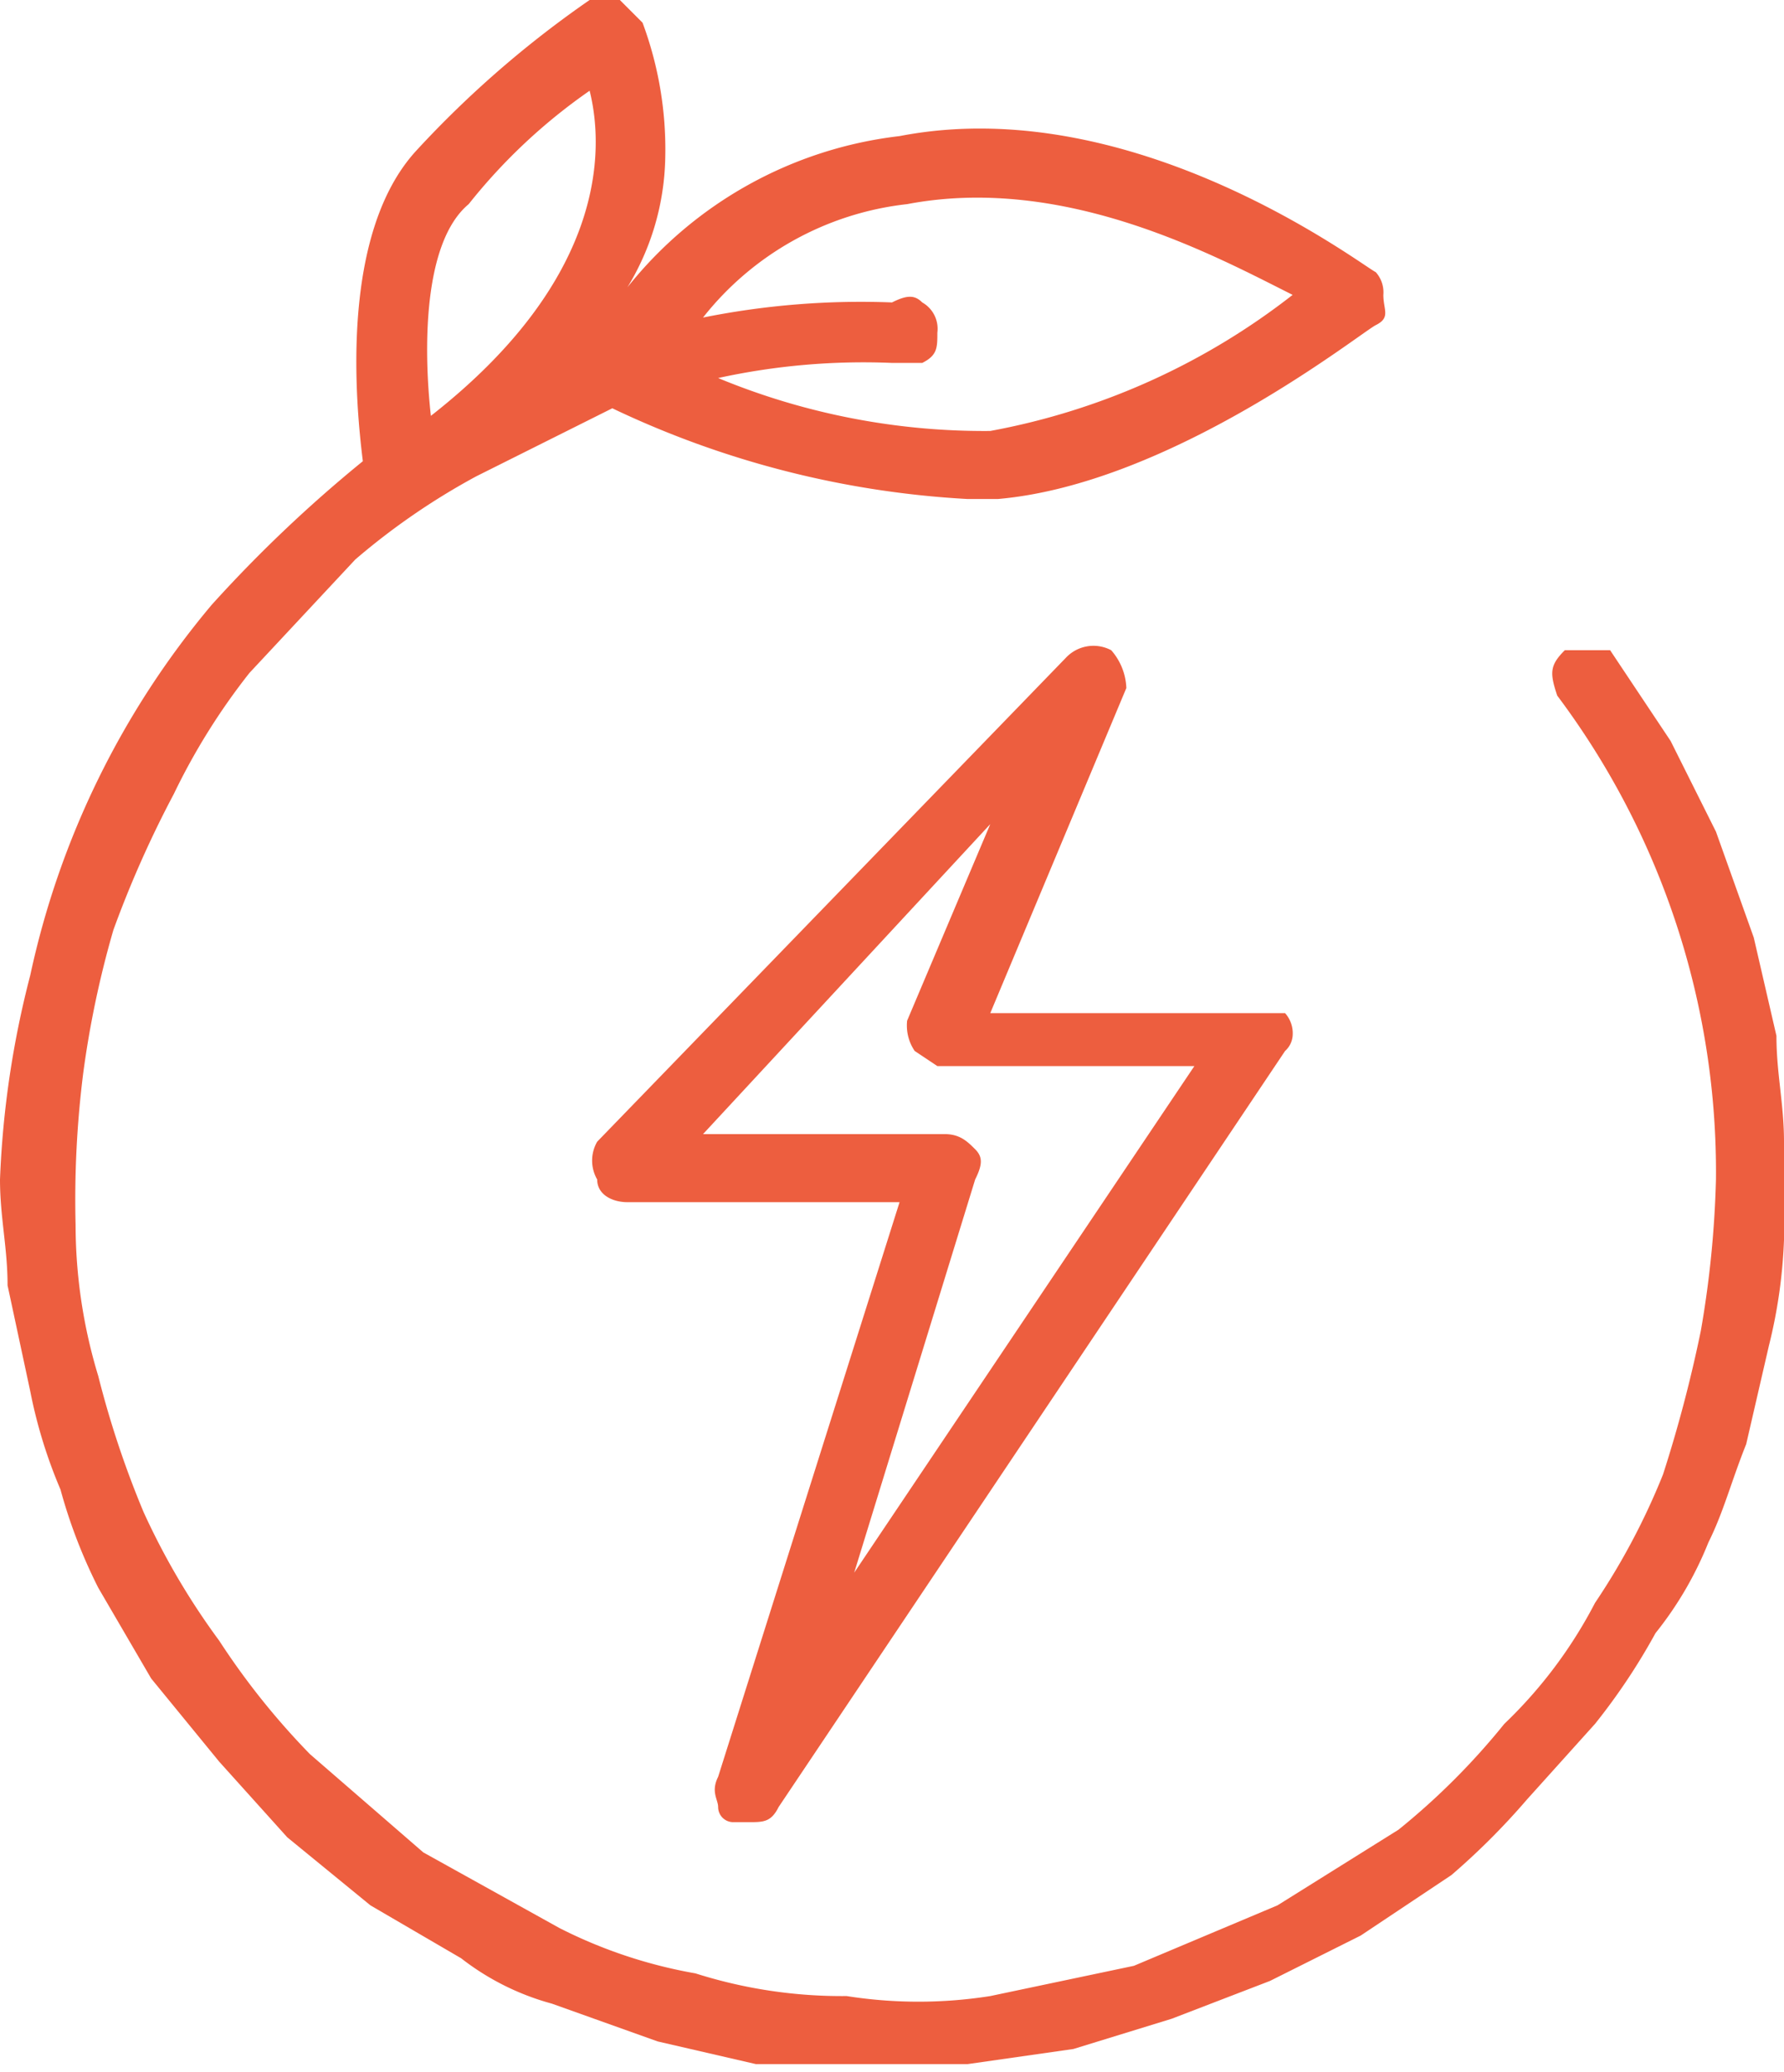 <svg xmlns="http://www.w3.org/2000/svg" xmlns:xlink="http://www.w3.org/1999/xlink" viewBox="0 0 23.6 27.4"><defs><clipPath id="ed83f325-40bf-4cbf-bfc8-53839ff74a88" transform="translate(0 0)"><rect width="24.8" height="28.5" style="fill:none"></rect></clipPath></defs><g id="b80ecfdf-678e-41fd-a356-2bd7327372ff" data-name="Layer 2"><g id="e9e19e46-af53-4746-ab37-bfceb9553482" data-name="Layer 1"><g style="clip-path:url(#ed83f325-40bf-4cbf-bfc8-53839ff74a88)"><path d="M12.9,15.6c.1-.2.1-.3,0-.4s-.2-.2-.4-.2H9.3l3.8-4.1L12,13.5a.6.6,0,0,0,.1.4l.3.2h3.4l-4.5,6.7,1.6-5.2M9.7,24.1h.2c.2,0,.3,0,.4-.2l6.7-10a.3.3,0,0,0,.1-.2.4.4,0,0,0-.1-.3H13.1l1.8-4.3a.8.8,0,0,0-.2-.5.5.5,0,0,0-.6.1L7.9,15.1a.5.5,0,0,0,0,.5c0,.2.2.3.4.3h3.6L9.5,23.5c-.1.2,0,.3,0,.4A.2.2,0,0,0,9.7,24.1Z" transform="translate(0 0)" style="fill:#ed5e3f"></path><path d="M6.2,2.7A7.5,7.5,0,0,1,7.8,1.2C8,2,8,3.7,5.7,5.5c-.1-.9-.1-2.3.5-2.8h0m5.8,0c2.1-.4,4.1.7,5.1,1.2a9.2,9.2,0,0,1-4,1.8A9.2,9.2,0,0,1,9.5,5a9,9,0,0,1,2.3-.2h.4c.2-.1.2-.2.2-.4a.4.4,0,0,0-.2-.4c-.1-.1-.2-.1-.4,0a10.6,10.6,0,0,0-2.5.2A4,4,0,0,1,12,2.7ZM0,15.6c0,.5.1.9.1,1.4l.3,1.4a6.5,6.5,0,0,0,.4,1.3A6.9,6.9,0,0,0,1.3,21L2,22.2l.9,1.1.9,1,1.1.9,1.2.7a3.4,3.4,0,0,0,1.2.6l1.4.5,1.3.3h2.8l1.4-.2,1.3-.4,1.3-.5,1.2-.6,1.2-.8a9.4,9.4,0,0,0,1-1l.9-1a8.3,8.3,0,0,0,.8-1.2,4.7,4.7,0,0,0,.7-1.2c.2-.4.3-.8.5-1.3l.3-1.3a6.8,6.8,0,0,0,.2-1.4V15.1c0-.5-.1-.9-.1-1.4l-.3-1.3L22.7,11l-.6-1.2-.8-1.2h-.6c-.2.2-.2.3-.1.6a10.5,10.5,0,0,1,2.1,6.4,13.6,13.6,0,0,1-.2,2,18,18,0,0,1-.5,1.9,9.1,9.1,0,0,1-.9,1.7,6.1,6.1,0,0,1-1.2,1.6,9.3,9.3,0,0,1-1.4,1.4l-1.6,1L15,26l-1.9.4a6.1,6.1,0,0,1-1.9,0,6.4,6.4,0,0,1-2-.3,6.4,6.4,0,0,1-1.8-.6l-1.8-1L4.1,23.2a9.8,9.8,0,0,1-1.2-1.5,9.5,9.5,0,0,1-1-1.7,12.7,12.7,0,0,1-.6-1.8,6.9,6.9,0,0,1-.3-2,13.4,13.4,0,0,1,.1-2,12.9,12.9,0,0,1,.4-1.9,14.2,14.2,0,0,1,.8-1.8,8.6,8.6,0,0,1,1-1.6L4.7,7.4A9.1,9.1,0,0,1,6.3,6.3l1.8-.9a12.5,12.5,0,0,0,4.7,1.2h.4c2.3-.2,4.8-2.2,5-2.3s.1-.2.1-.4a.4.4,0,0,0-.1-.3C18,3.5,15,1.2,11.9,1.8a5.4,5.4,0,0,0-3.6,2,3.4,3.4,0,0,0,.5-1.7A4.8,4.8,0,0,0,8.5.3L8.2,0H7.8A13.7,13.7,0,0,0,5.5,2c-1,1.1-.8,3.3-.7,4.1A18,18,0,0,0,2.8,8,11.3,11.3,0,0,0,.4,12.9,12.6,12.6,0,0,0,0,15.6Z" transform="translate(0 0)" style="fill:#ed5e3f"></path></g></g></g></svg>